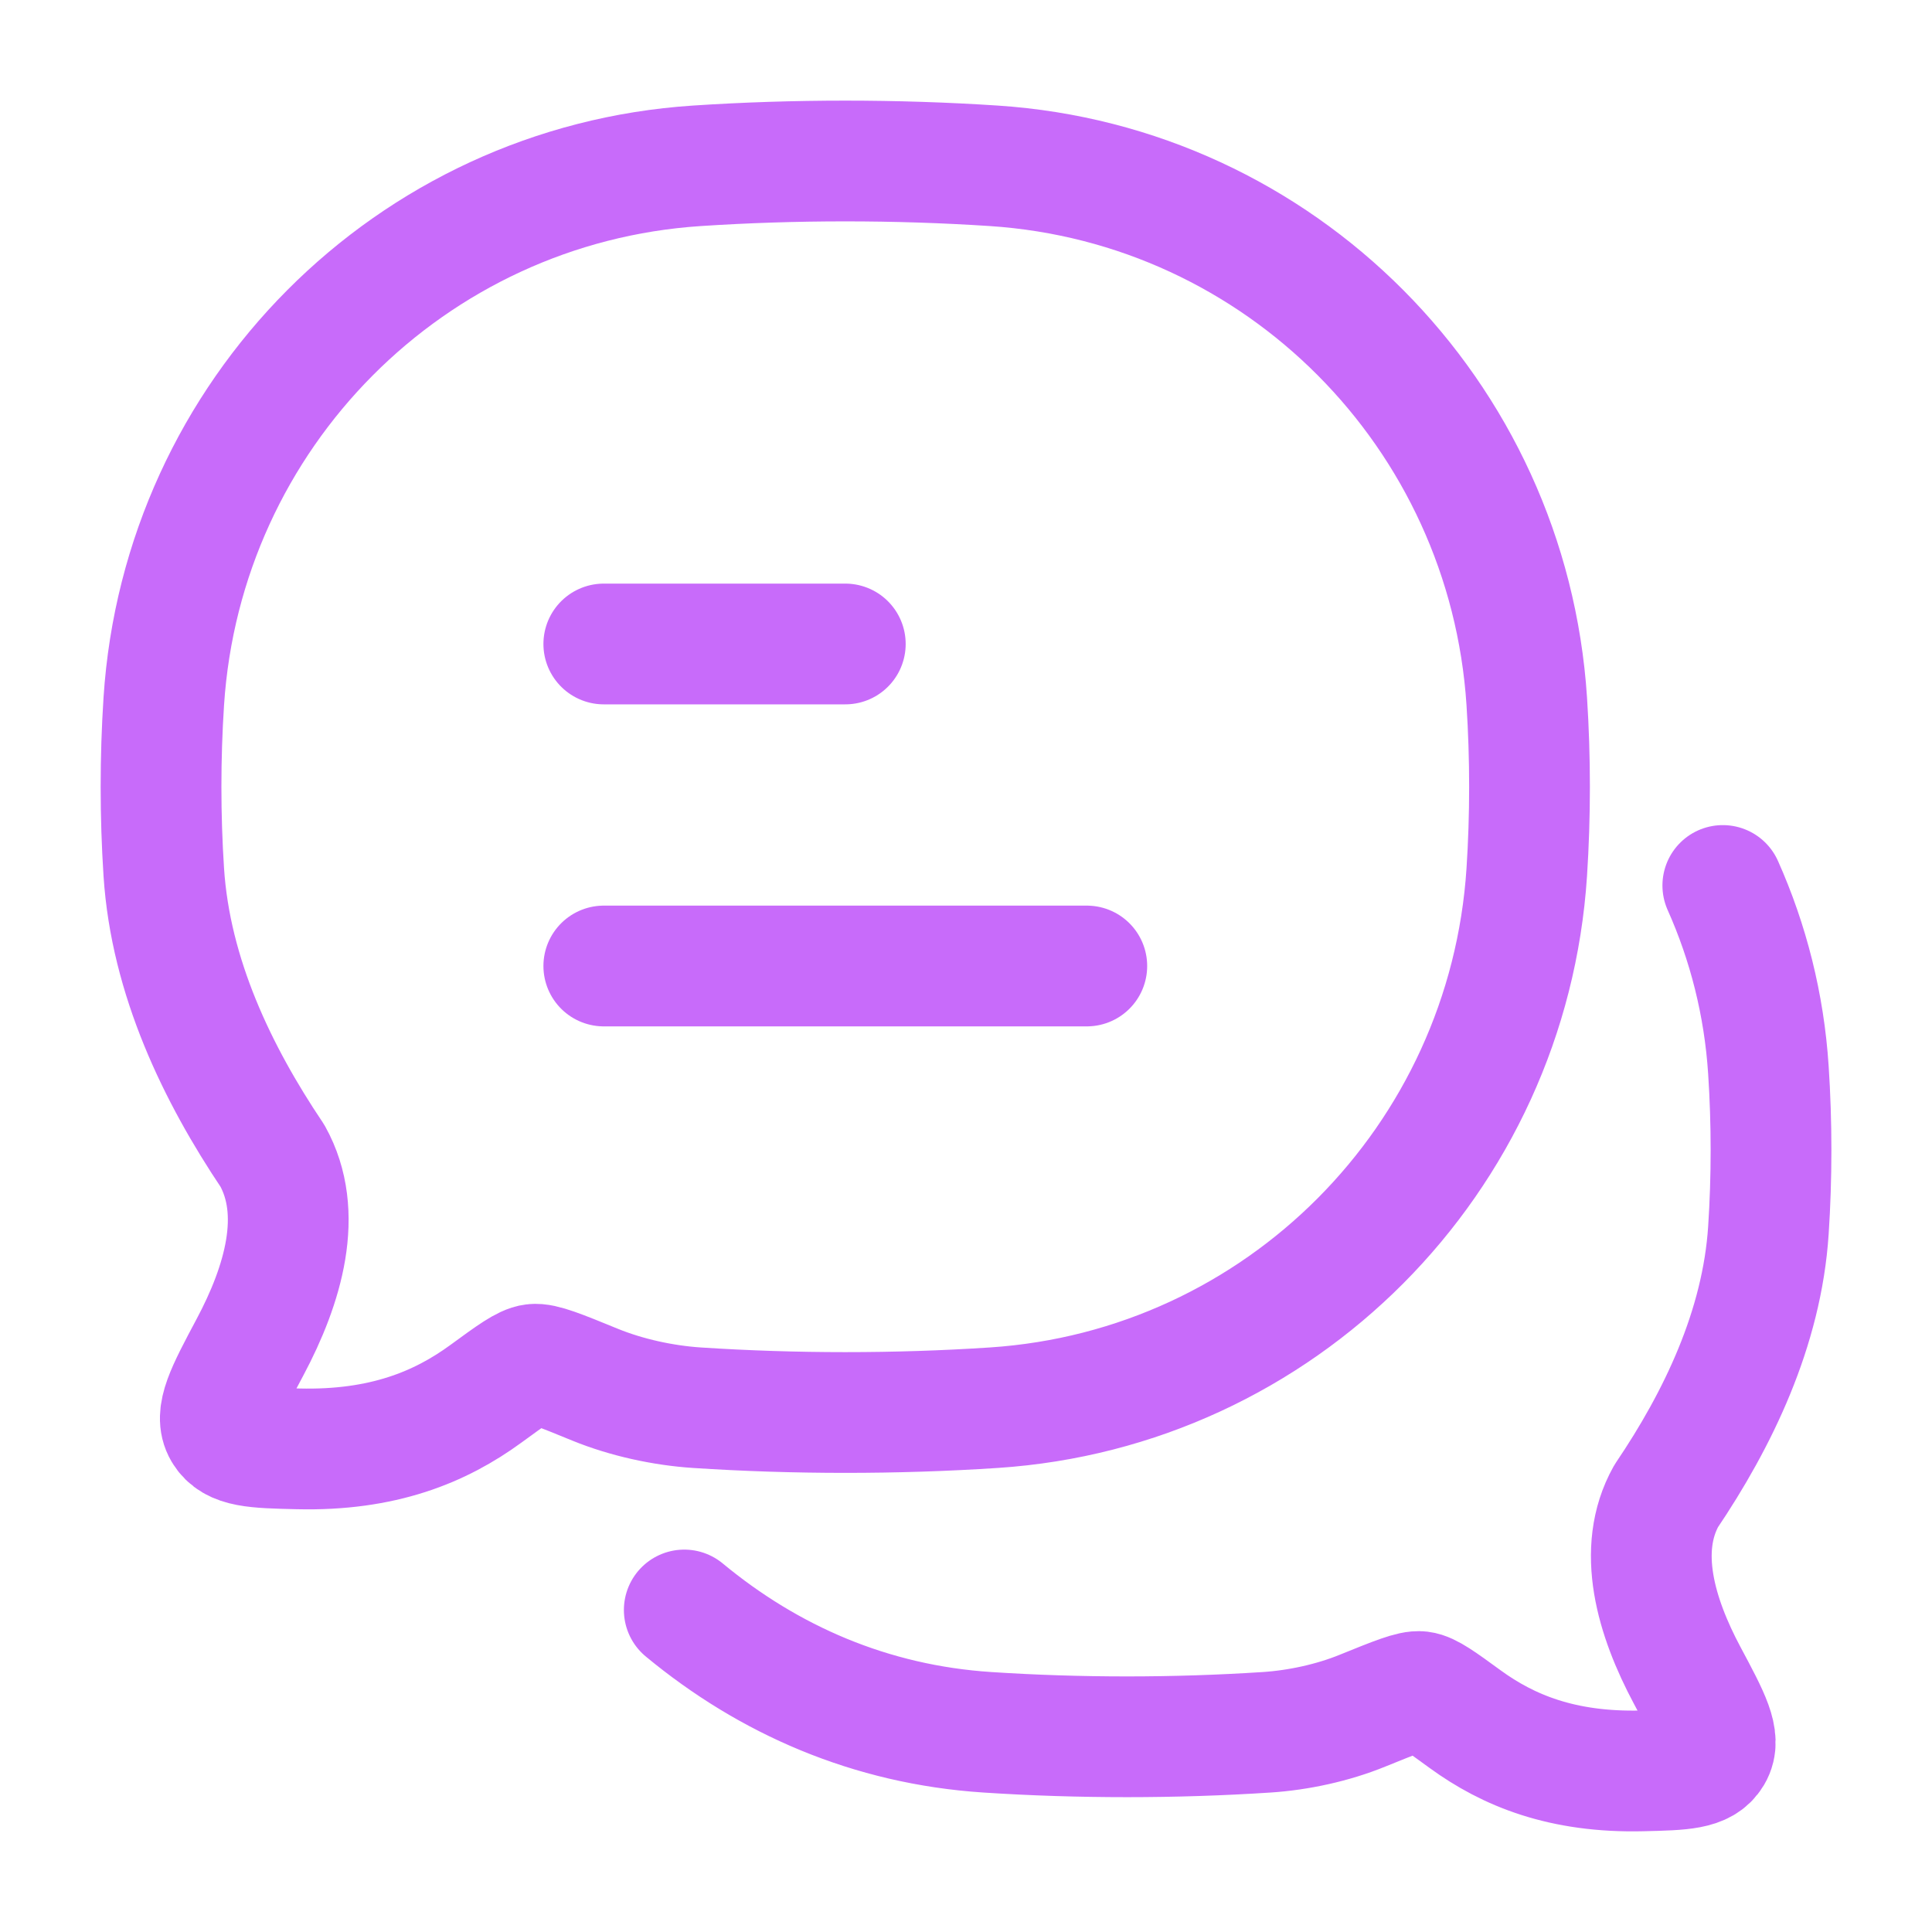 <?xml version="1.0" encoding="UTF-8"?> <svg xmlns="http://www.w3.org/2000/svg" width="40" height="40" viewBox="0 0 40 40" fill="none"><path d="M12.501 20H22.501M12.501 13.333H17.501" stroke="#C86BFA" stroke-width="2.5" stroke-linecap="round" stroke-linejoin="round"></path><path d="M14.167 33.333C15.918 34.783 18.024 35.706 20.439 35.865C22.342 35.99 24.329 35.989 26.228 35.865C26.882 35.822 27.595 35.668 28.208 35.418C28.891 35.141 29.233 35.002 29.406 35.023C29.58 35.044 29.832 35.227 30.335 35.594C31.223 36.24 32.342 36.704 34.001 36.664C34.84 36.644 35.259 36.634 35.447 36.318C35.635 36.002 35.401 35.565 34.933 34.69C34.285 33.477 33.874 32.088 34.496 30.975C35.569 29.386 36.48 27.503 36.613 25.471C36.685 24.378 36.685 23.247 36.613 22.154C36.525 20.8 36.196 19.512 35.669 18.333" stroke="#C86BFA" stroke-width="2.5" stroke-linecap="round" stroke-linejoin="round"></path><path d="M20.576 29.145C26.502 28.754 31.222 24.012 31.61 18.057C31.686 16.892 31.686 15.686 31.61 14.52C31.222 8.566 26.502 3.823 20.576 3.433C18.554 3.3 16.443 3.3 14.426 3.433C8.5 3.823 3.779 8.566 3.391 14.52C3.315 15.686 3.315 16.892 3.391 18.057C3.532 20.226 4.501 22.234 5.64 23.929C6.302 25.116 5.865 26.598 5.176 27.892C4.679 28.825 4.431 29.291 4.63 29.628C4.83 29.965 5.275 29.976 6.167 29.997C7.929 30.04 9.118 29.545 10.061 28.856C10.596 28.465 10.864 28.269 11.048 28.247C11.233 28.224 11.596 28.372 12.321 28.669C12.974 28.935 13.731 29.099 14.426 29.145C16.443 29.277 18.554 29.278 20.576 29.145Z" stroke="#C86BFA" stroke-width="2.5" stroke-linejoin="round"></path></svg> 